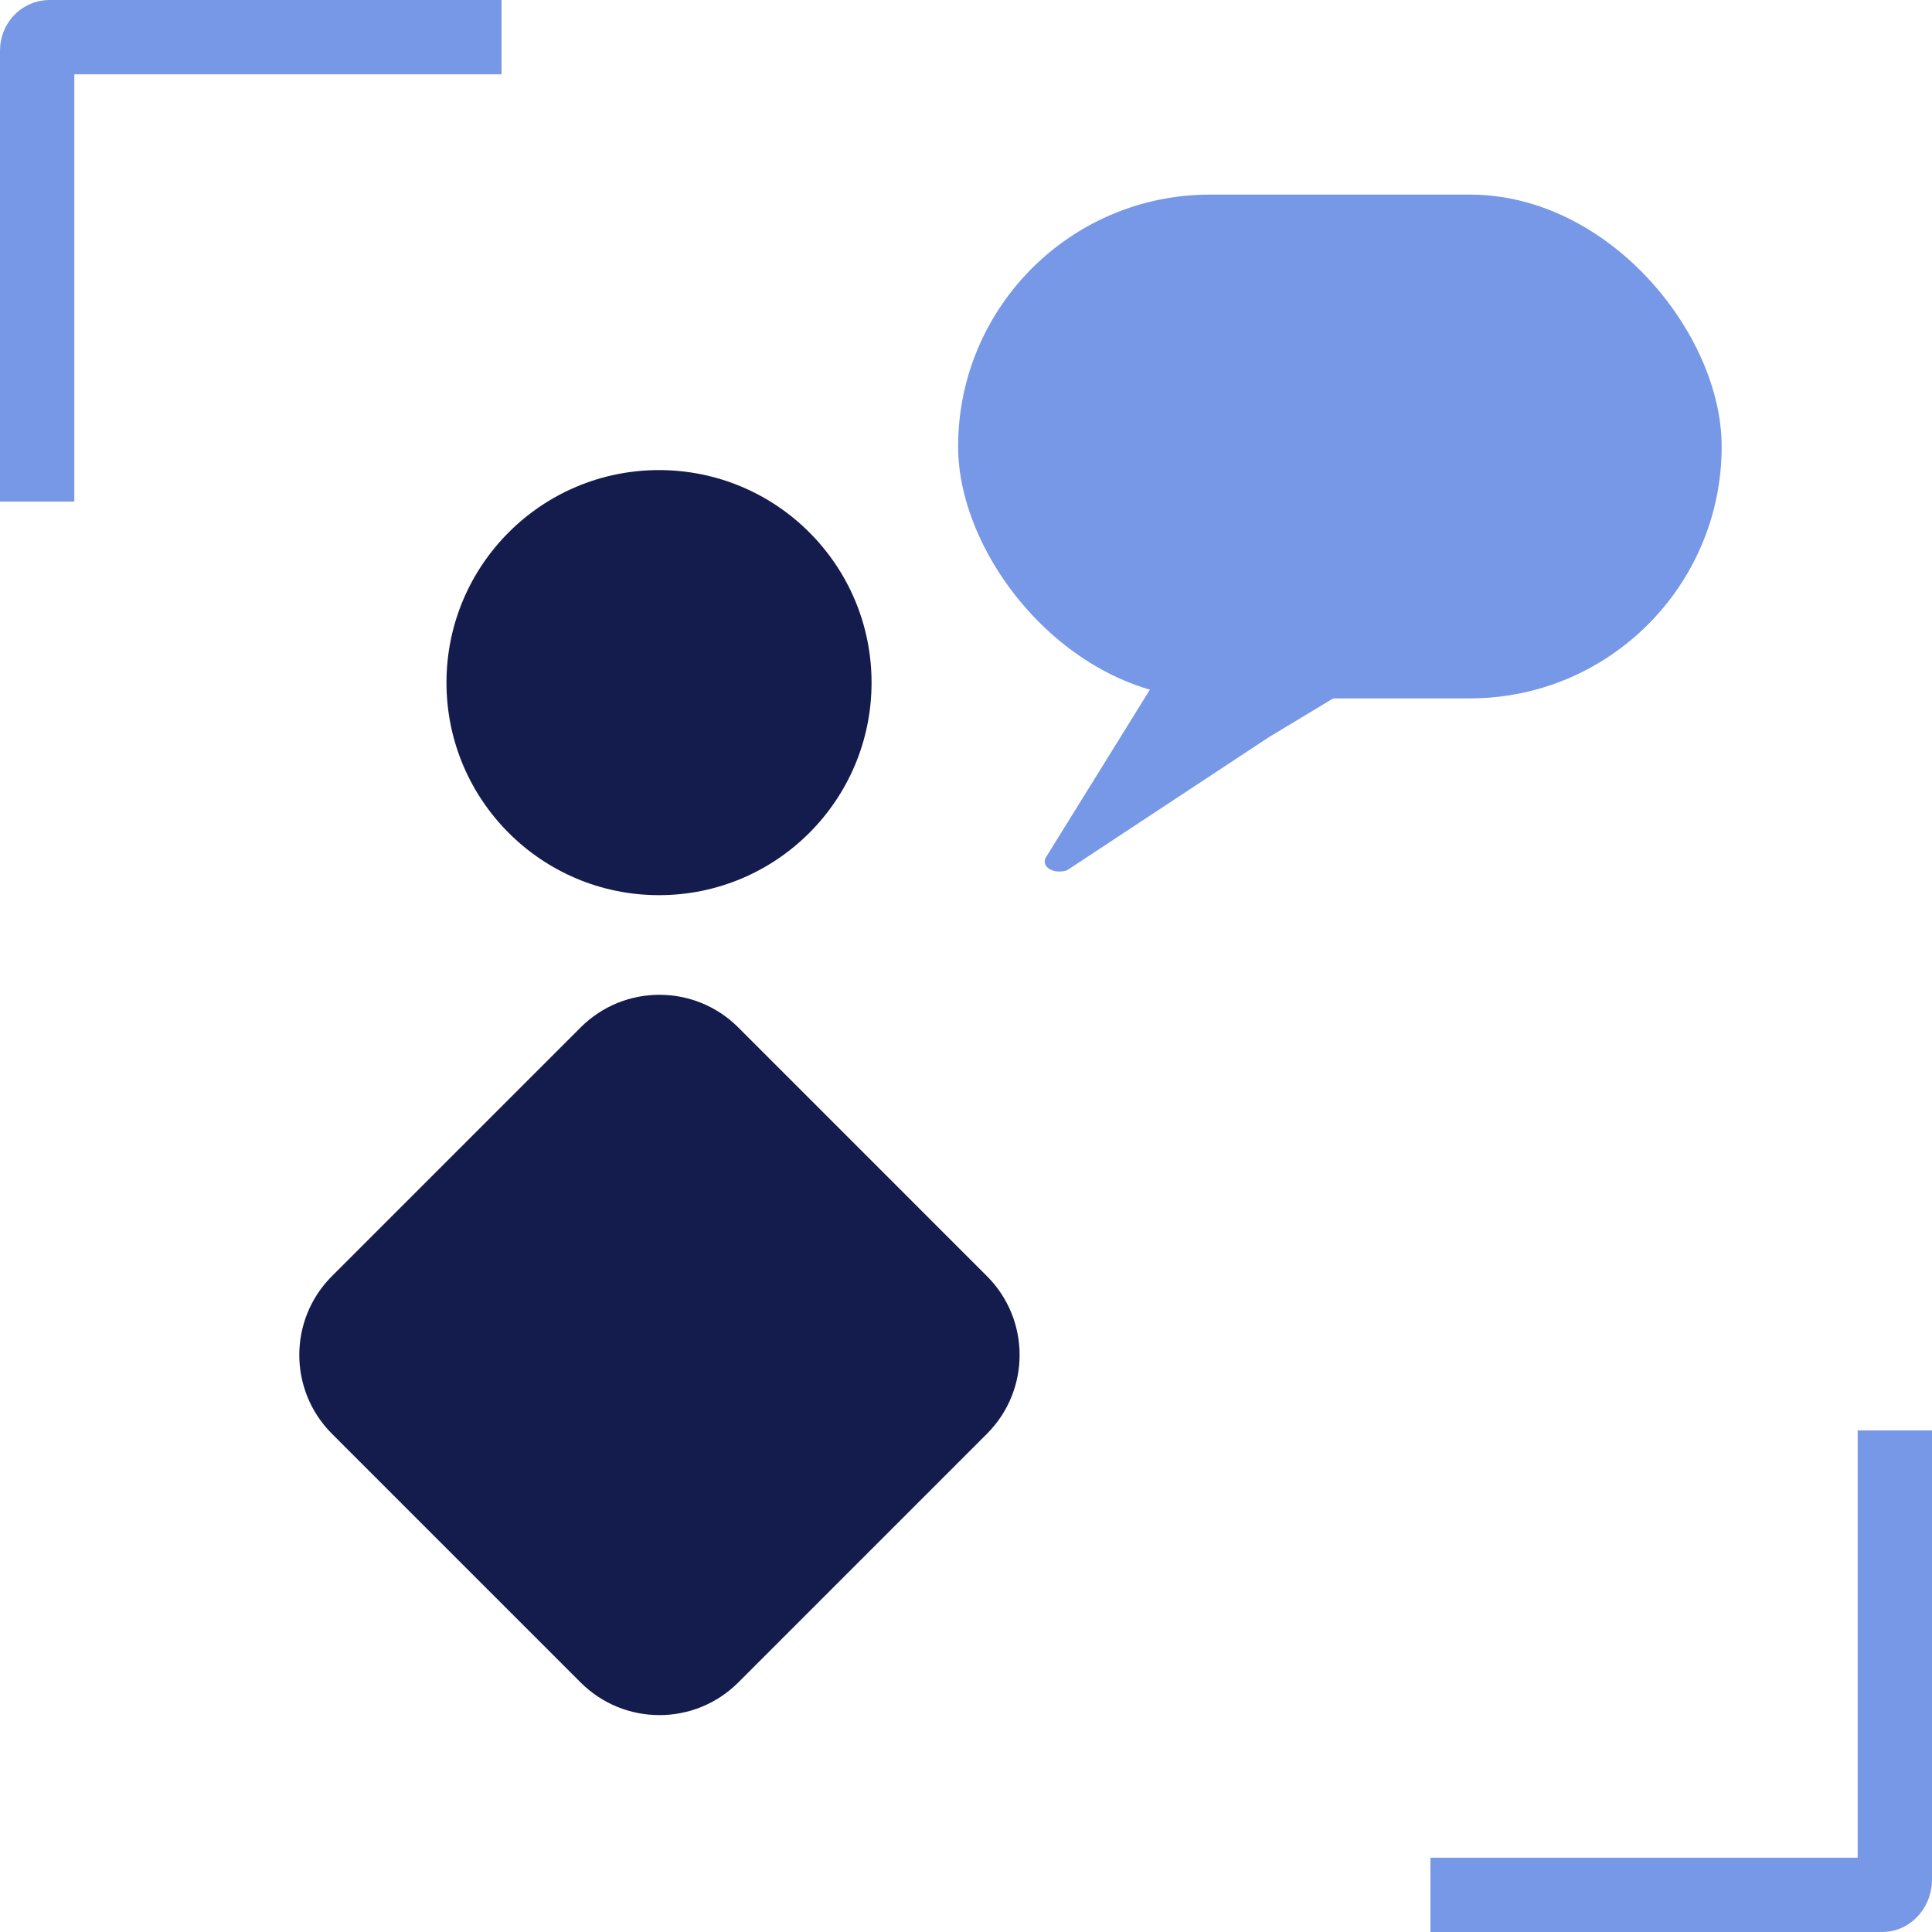 <?xml version="1.0" encoding="UTF-8"?>
<svg width="104px" height="104px" viewBox="0 0 104 104" version="1.1" xmlns="http://www.w3.org/2000/svg" xmlns:xlink="http://www.w3.org/1999/xlink">
    <title>icon-baufinanzierung_Persönlicher Berater</title>
    <g id="Florian-Bauer" stroke="none" stroke-width="1" fill="none" fill-rule="evenodd">
        <g id="Landingpage" transform="translate(-683, -5114)">
            <g id="icon-baufinanzierung_Persönlicher-Berater" transform="translate(685, 5116)">
                <path d="M0,25 L0,0.721 C0,0.323 0.296,0 0.661,0 L25,0" id="Path" stroke="#7698E6" stroke-width="4"></path>
                <path d="M100,75 L100,99.2 C100,99.598 99.702,100 99.336,100 L75,100" id="Path" stroke="#7698E6" stroke-width="4"></path>
                <path d="M24.032,55.47 L42.964,55.47 C46.278,55.47 48.964,58.157 48.964,61.47 L48.964,80.403 C48.964,83.717 46.278,86.403 42.964,86.403 L24.032,86.403 C20.718,86.403 18.032,83.717 18.032,80.403 L18.032,61.47 C18.032,58.157 20.718,55.47 24.032,55.47 Z" id="Rectangle" fill="#141B4D" fill-rule="nonzero" transform="translate(33.498, 70.937) rotate(135) translate(-33.498, -70.937) "></path>
                <circle id="Oval" fill="#141B4D" fill-rule="nonzero" cx="33.475" cy="34.746" r="11.441"></circle>
                <rect id="Rectangle" fill="#7698E6" fill-rule="nonzero" x="49.576" y="8.475" width="41.102" height="27.119" rx="13.559"></rect>
                <path d="M67.007,32.964 L70.152,34.795 C70.387,34.931 70.403,35.176 70.188,35.341 L66.32,37.672 L55.436,44.85 C54.729,45.076 54.051,44.681 54.284,44.179 L62.763,30.508 L66.193,33.015 C66.407,32.85 66.77,32.826 67.005,32.962 L67.007,32.964 Z" id="Path" fill="#7698E6" fill-rule="nonzero"></path>
            </g>
        </g>
    </g>
</svg>